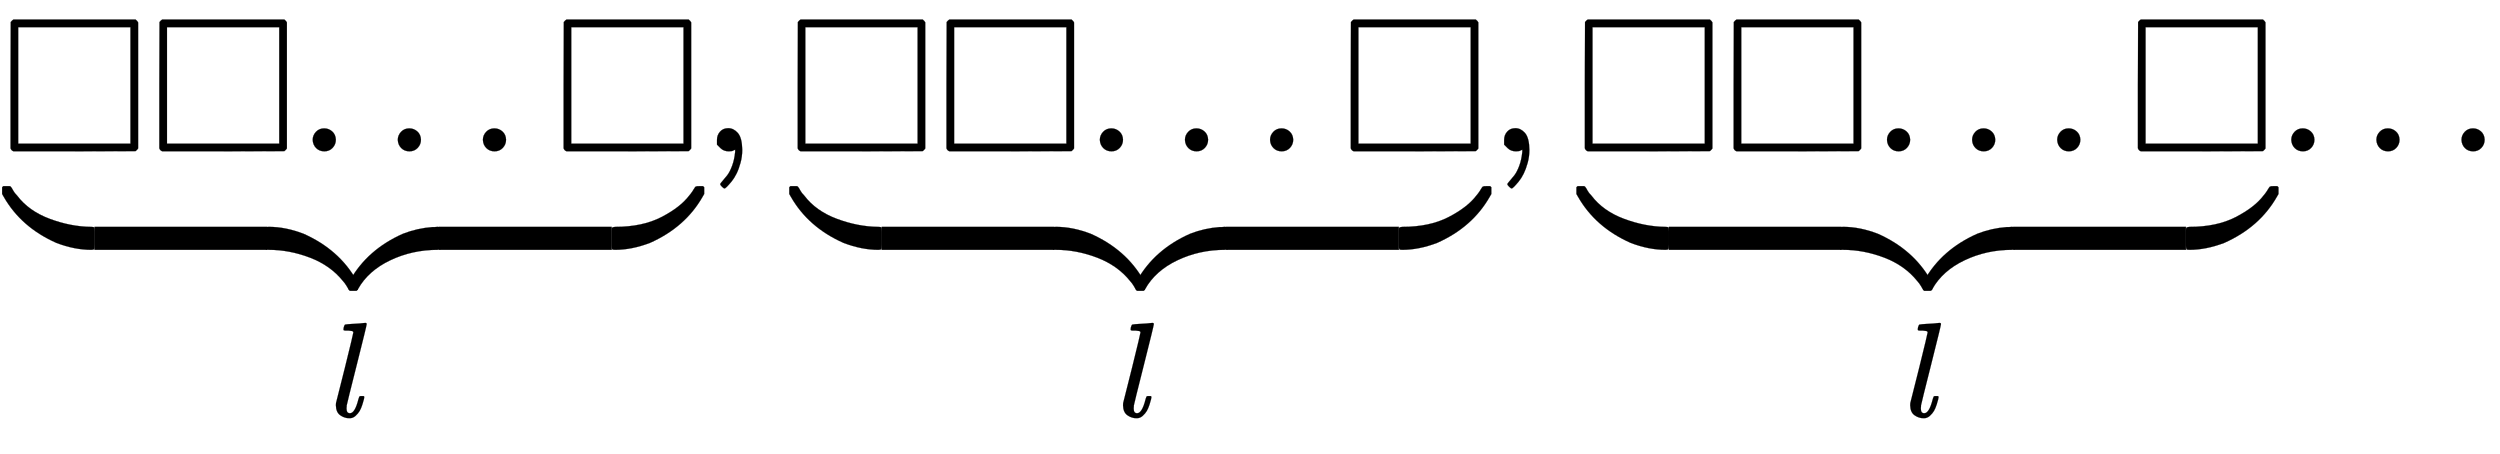 <svg xmlns:xlink="http://www.w3.org/1999/xlink" width="30.361ex" height="5.509ex" style="vertical-align: -3.671ex;" viewBox="0 -791.3 13072.2 2372" role="img" focusable="false" xmlns="http://www.w3.org/2000/svg" aria-labelledby="MathJax-SVG-1-Title">
<title id="MathJax-SVG-1-Title">{\displaystyle \underbrace {\square \square ...\square } _{l},\underbrace {\square \square ...\square } _{l},\underbrace {\square \square ...\square } _{l}...}</title>
<defs aria-hidden="true">
<path stroke-width="1" id="E1-MJAMS-25A1" d="M71 0Q59 4 55 16V346L56 676Q64 686 70 689H709Q719 681 722 674V15Q719 10 709 1L390 0H71ZM682 40V649H95V40H682Z"></path>
<path stroke-width="1" id="E1-MJMAIN-2E" d="M78 60Q78 84 95 102T138 120Q162 120 180 104T199 61Q199 36 182 18T139 0T96 17T78 60Z"></path>
<path stroke-width="1" id="E1-MJSZ4-E152" d="M-24 327L-18 333H-1Q11 333 15 333T22 329T27 322T35 308T54 284Q115 203 225 162T441 120Q454 120 457 117T460 95V60V28Q460 8 457 4T442 0Q355 0 260 36Q75 118 -16 278L-24 292V327Z"></path>
<path stroke-width="1" id="E1-MJSZ4-E153" d="M-10 60V95Q-10 113 -7 116T9 120Q151 120 250 171T396 284Q404 293 412 305T424 324T431 331Q433 333 451 333H468L474 327V292L466 278Q375 118 190 36Q95 0 8 0Q-5 0 -7 3T-10 24V60Z"></path>
<path stroke-width="1" id="E1-MJSZ4-E151" d="M-10 60Q-10 104 -10 111T-5 118Q-1 120 10 120Q96 120 190 84Q375 2 466 -158L474 -172V-207L468 -213H451H447Q437 -213 434 -213T428 -209T423 -202T414 -187T396 -163Q331 -82 224 -41T9 0Q-4 0 -7 3T-10 25V60Z"></path>
<path stroke-width="1" id="E1-MJSZ4-E150" d="M-18 -213L-24 -207V-172L-16 -158Q75 2 260 84Q334 113 415 119Q418 119 427 119T440 120Q454 120 457 117T460 98V60V25Q460 7 457 4T441 0Q308 0 193 -55T25 -205Q21 -211 18 -212T-1 -213H-18Z"></path>
<path stroke-width="1" id="E1-MJSZ4-E154" d="M-10 0V120H410V0H-10Z"></path>
<path stroke-width="1" id="E1-MJMATHI-6C" d="M117 59Q117 26 142 26Q179 26 205 131Q211 151 215 152Q217 153 225 153H229Q238 153 241 153T246 151T248 144Q247 138 245 128T234 90T214 43T183 6T137 -11Q101 -11 70 11T38 85Q38 97 39 102L104 360Q167 615 167 623Q167 626 166 628T162 632T157 634T149 635T141 636T132 637T122 637Q112 637 109 637T101 638T95 641T94 647Q94 649 96 661Q101 680 107 682T179 688Q194 689 213 690T243 693T254 694Q266 694 266 686Q266 675 193 386T118 83Q118 81 118 75T117 65V59Z"></path>
<path stroke-width="1" id="E1-MJMAIN-2C" d="M78 35T78 60T94 103T137 121Q165 121 187 96T210 8Q210 -27 201 -60T180 -117T154 -158T130 -185T117 -194Q113 -194 104 -185T95 -172Q95 -168 106 -156T131 -126T157 -76T173 -3V9L172 8Q170 7 167 6T161 3T152 1T140 0Q113 0 96 17Z"></path>
</defs>
<g stroke="currentColor" fill="currentColor" stroke-width="0" transform="matrix(1 0 0 -1 0 0)" aria-hidden="true">
 <use xlink:href="#E1-MJAMS-25A1" x="0" y="0"></use>
 <use xlink:href="#E1-MJAMS-25A1" x="778" y="0"></use>
 <use xlink:href="#E1-MJMAIN-2E" x="1557" y="0"></use>
 <use xlink:href="#E1-MJMAIN-2E" x="2002" y="0"></use>
 <use xlink:href="#E1-MJMAIN-2E" x="2447" y="0"></use>
 <use xlink:href="#E1-MJAMS-25A1" x="2892" y="0"></use>
<g transform="translate(12,-515)">
 <use xlink:href="#E1-MJSZ4-E152" x="23" y="0"></use>
<g transform="translate(504.38,0) scale(2.145,1)">
 <use xlink:href="#E1-MJSZ4-E154"></use>
</g>
<g transform="translate(1385,0)">
 <use xlink:href="#E1-MJSZ4-E151"></use>
 <use xlink:href="#E1-MJSZ4-E150" x="450" y="0"></use>
</g>
<g transform="translate(2306.38,0) scale(2.145,1)">
 <use xlink:href="#E1-MJSZ4-E154"></use>
</g>
 <use xlink:href="#E1-MJSZ4-E153" x="3196" y="0"></use>
</g>
 <use transform="scale(0.707)" xlink:href="#E1-MJMATHI-6C" x="2446" y="-1963"></use>
 <use xlink:href="#E1-MJMAIN-2C" x="3671" y="0"></use>
<g transform="translate(4116,0)">
 <use xlink:href="#E1-MJAMS-25A1" x="0" y="0"></use>
 <use xlink:href="#E1-MJAMS-25A1" x="778" y="0"></use>
 <use xlink:href="#E1-MJMAIN-2E" x="1557" y="0"></use>
 <use xlink:href="#E1-MJMAIN-2E" x="2002" y="0"></use>
 <use xlink:href="#E1-MJMAIN-2E" x="2447" y="0"></use>
 <use xlink:href="#E1-MJAMS-25A1" x="2892" y="0"></use>
<g transform="translate(12,-515)">
 <use xlink:href="#E1-MJSZ4-E152" x="23" y="0"></use>
<g transform="translate(504.38,0) scale(2.145,1)">
 <use xlink:href="#E1-MJSZ4-E154"></use>
</g>
<g transform="translate(1385,0)">
 <use xlink:href="#E1-MJSZ4-E151"></use>
 <use xlink:href="#E1-MJSZ4-E150" x="450" y="0"></use>
</g>
<g transform="translate(2306.38,0) scale(2.145,1)">
 <use xlink:href="#E1-MJSZ4-E154"></use>
</g>
 <use xlink:href="#E1-MJSZ4-E153" x="3196" y="0"></use>
</g>
 <use transform="scale(0.707)" xlink:href="#E1-MJMATHI-6C" x="2446" y="-1963"></use>
</g>
 <use xlink:href="#E1-MJMAIN-2C" x="7787" y="0"></use>
<g transform="translate(8232,0)">
 <use xlink:href="#E1-MJAMS-25A1" x="0" y="0"></use>
 <use xlink:href="#E1-MJAMS-25A1" x="778" y="0"></use>
 <use xlink:href="#E1-MJMAIN-2E" x="1557" y="0"></use>
 <use xlink:href="#E1-MJMAIN-2E" x="2002" y="0"></use>
 <use xlink:href="#E1-MJMAIN-2E" x="2447" y="0"></use>
 <use xlink:href="#E1-MJAMS-25A1" x="2892" y="0"></use>
<g transform="translate(12,-515)">
 <use xlink:href="#E1-MJSZ4-E152" x="23" y="0"></use>
<g transform="translate(504.38,0) scale(2.145,1)">
 <use xlink:href="#E1-MJSZ4-E154"></use>
</g>
<g transform="translate(1385,0)">
 <use xlink:href="#E1-MJSZ4-E151"></use>
 <use xlink:href="#E1-MJSZ4-E150" x="450" y="0"></use>
</g>
<g transform="translate(2306.38,0) scale(2.145,1)">
 <use xlink:href="#E1-MJSZ4-E154"></use>
</g>
 <use xlink:href="#E1-MJSZ4-E153" x="3196" y="0"></use>
</g>
 <use transform="scale(0.707)" xlink:href="#E1-MJMATHI-6C" x="2446" y="-1963"></use>
</g>
 <use xlink:href="#E1-MJMAIN-2E" x="11903" y="0"></use>
 <use xlink:href="#E1-MJMAIN-2E" x="12348" y="0"></use>
 <use xlink:href="#E1-MJMAIN-2E" x="12793" y="0"></use>
</g>
</svg>